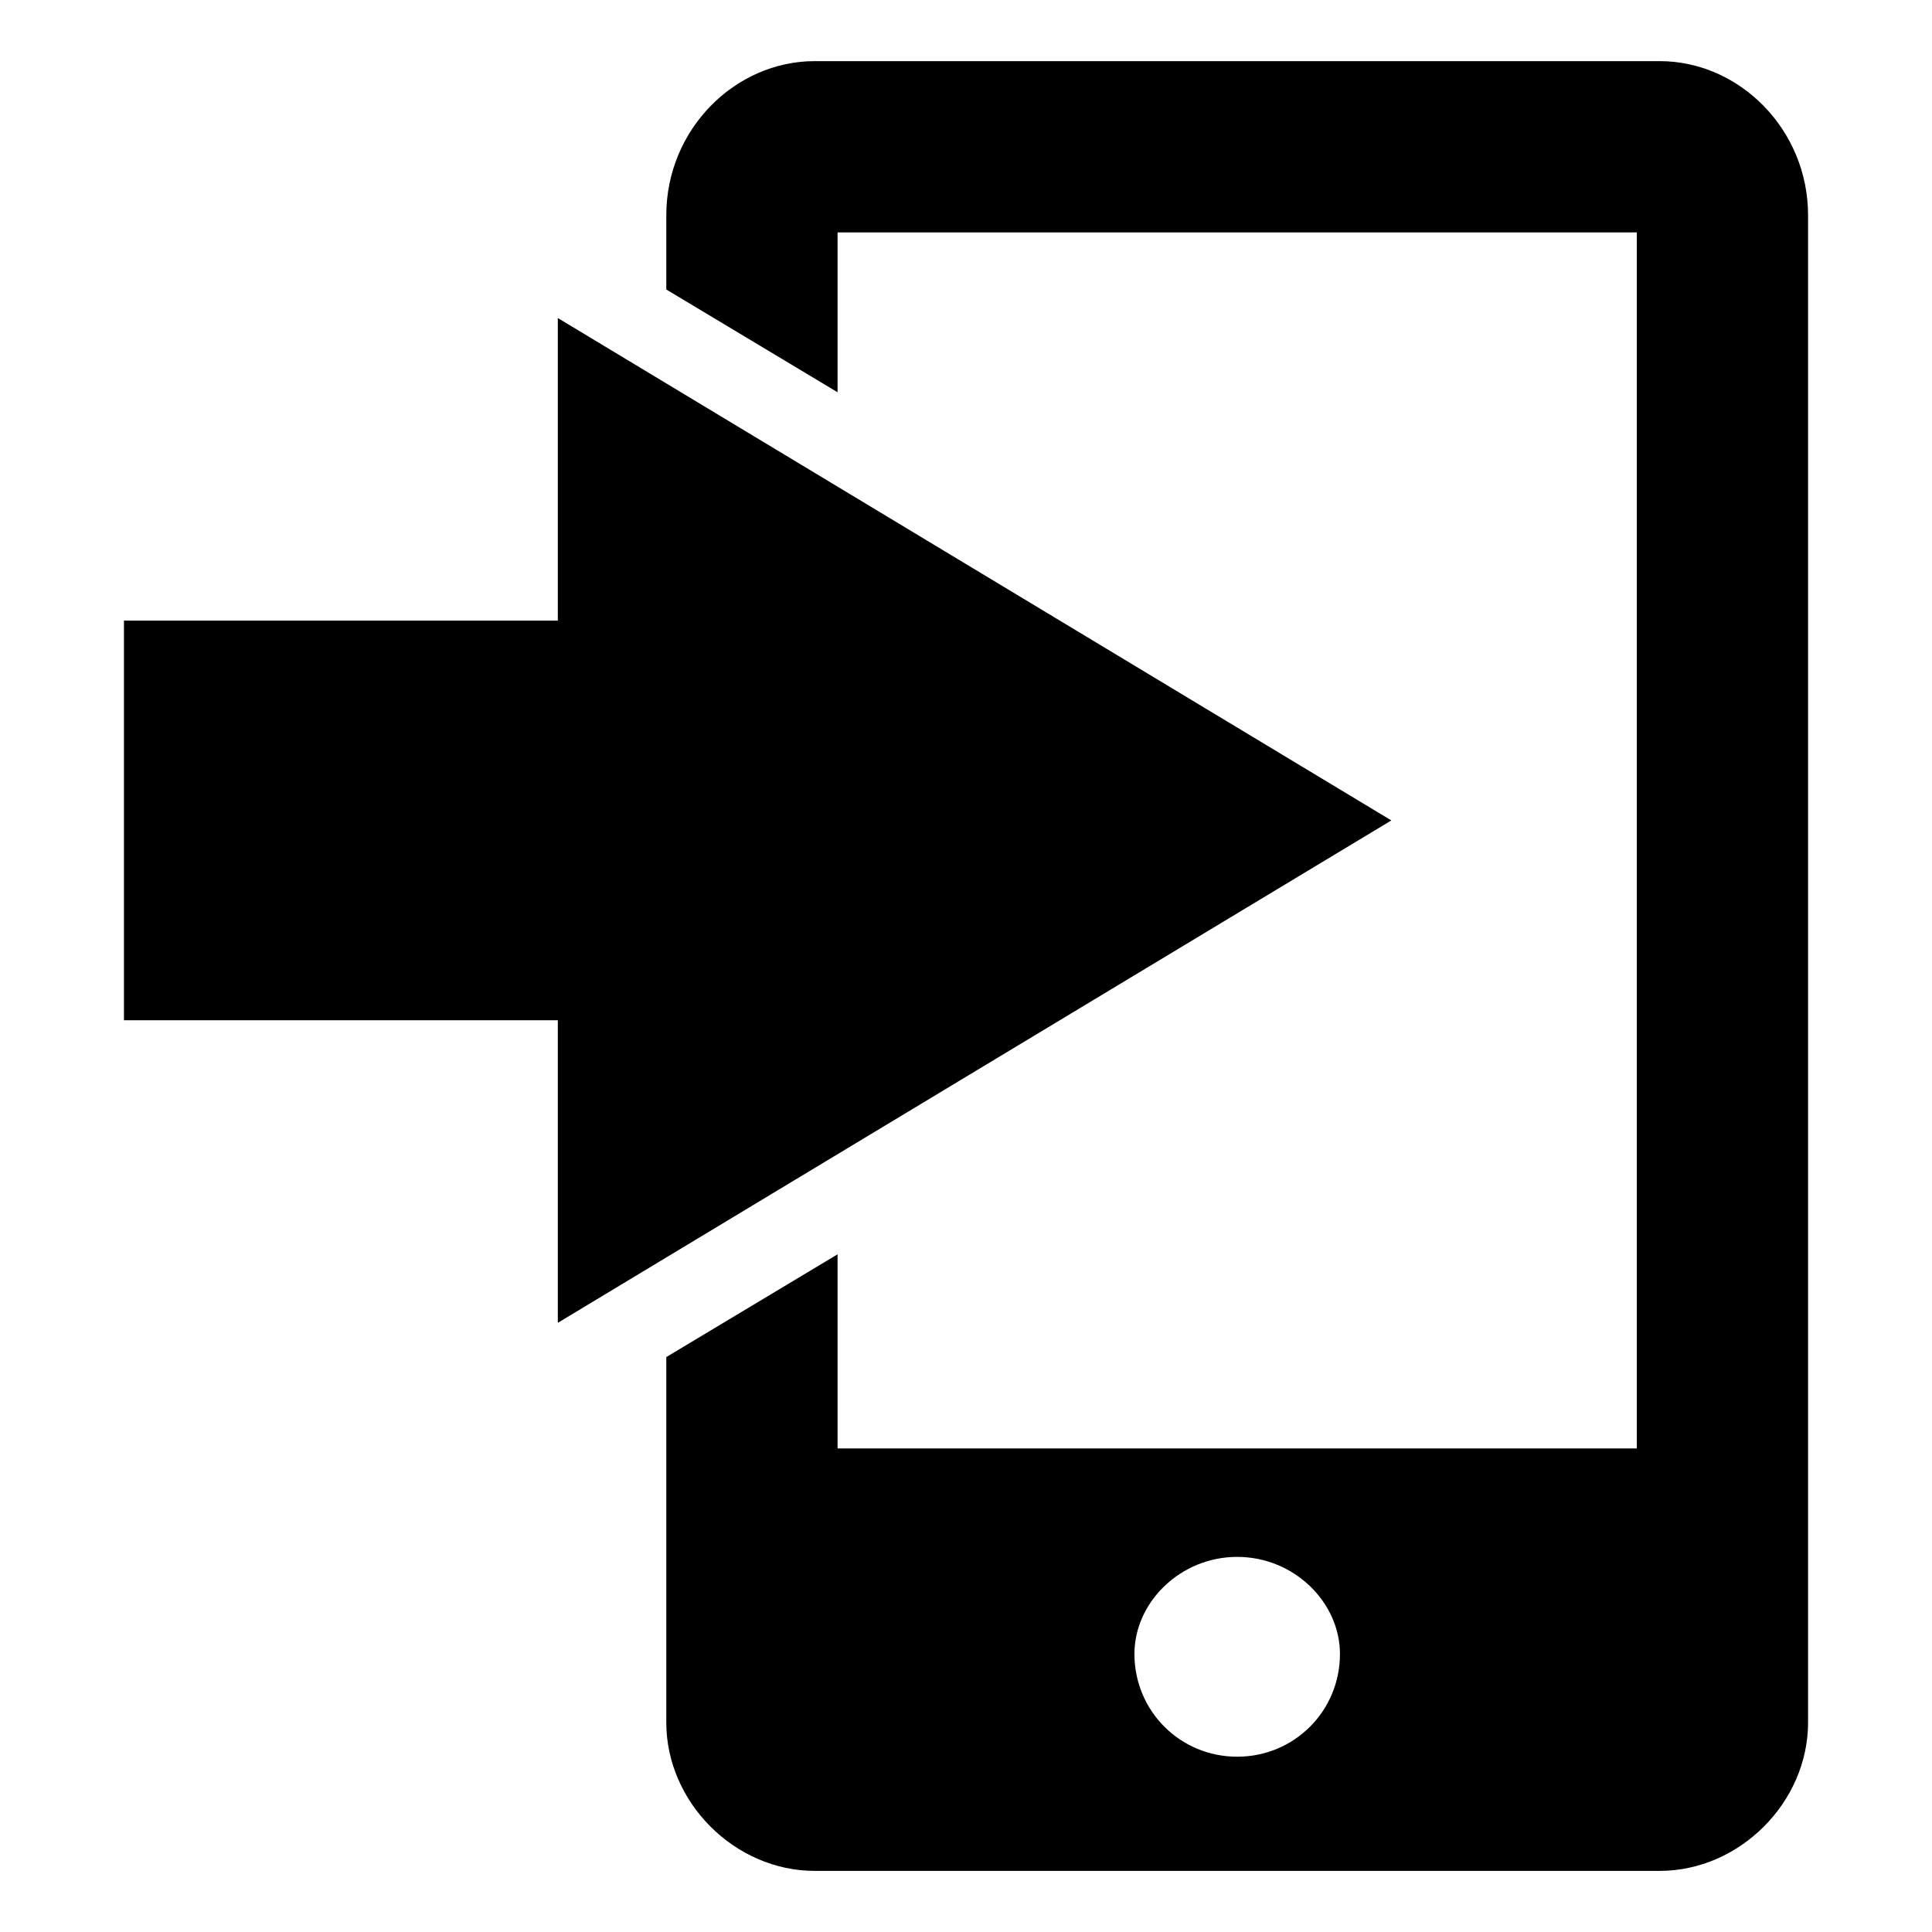 <?xml version="1.0" encoding="UTF-8"?>
<!-- Uploaded to: ICON Repo, www.svgrepo.com, Generator: ICON Repo Mixer Tools -->
<svg fill="#000000" width="800px" height="800px" version="1.1" viewBox="144 144 512 512" xmlns="http://www.w3.org/2000/svg">
 <path d="m359.91 160.2h223.91c21.18 0 39.336 18.156 39.336 40.848v399.42c0 21.18-18.156 39.336-39.336 39.336h-223.91c-21.18 0-39.336-18.156-39.336-39.336v-96.828l45.387-27.234v51.441h211.81v-322.26h-211.81v42.363l-45.387-27.234v-19.668c0-22.695 18.156-40.848 39.336-40.848zm-68.082 68.082 220.89 133.14-220.89 133.14v-80.188h-114.98v-105.91h114.98zm180.04 328.31c15.129 0 27.234 12.105 27.234 25.719 0 15.129-12.105 27.234-27.234 27.234-15.129 0-27.234-12.105-27.234-27.234 0-13.617 12.105-25.719 27.234-25.719z" fill-rule="evenodd"/>
</svg>